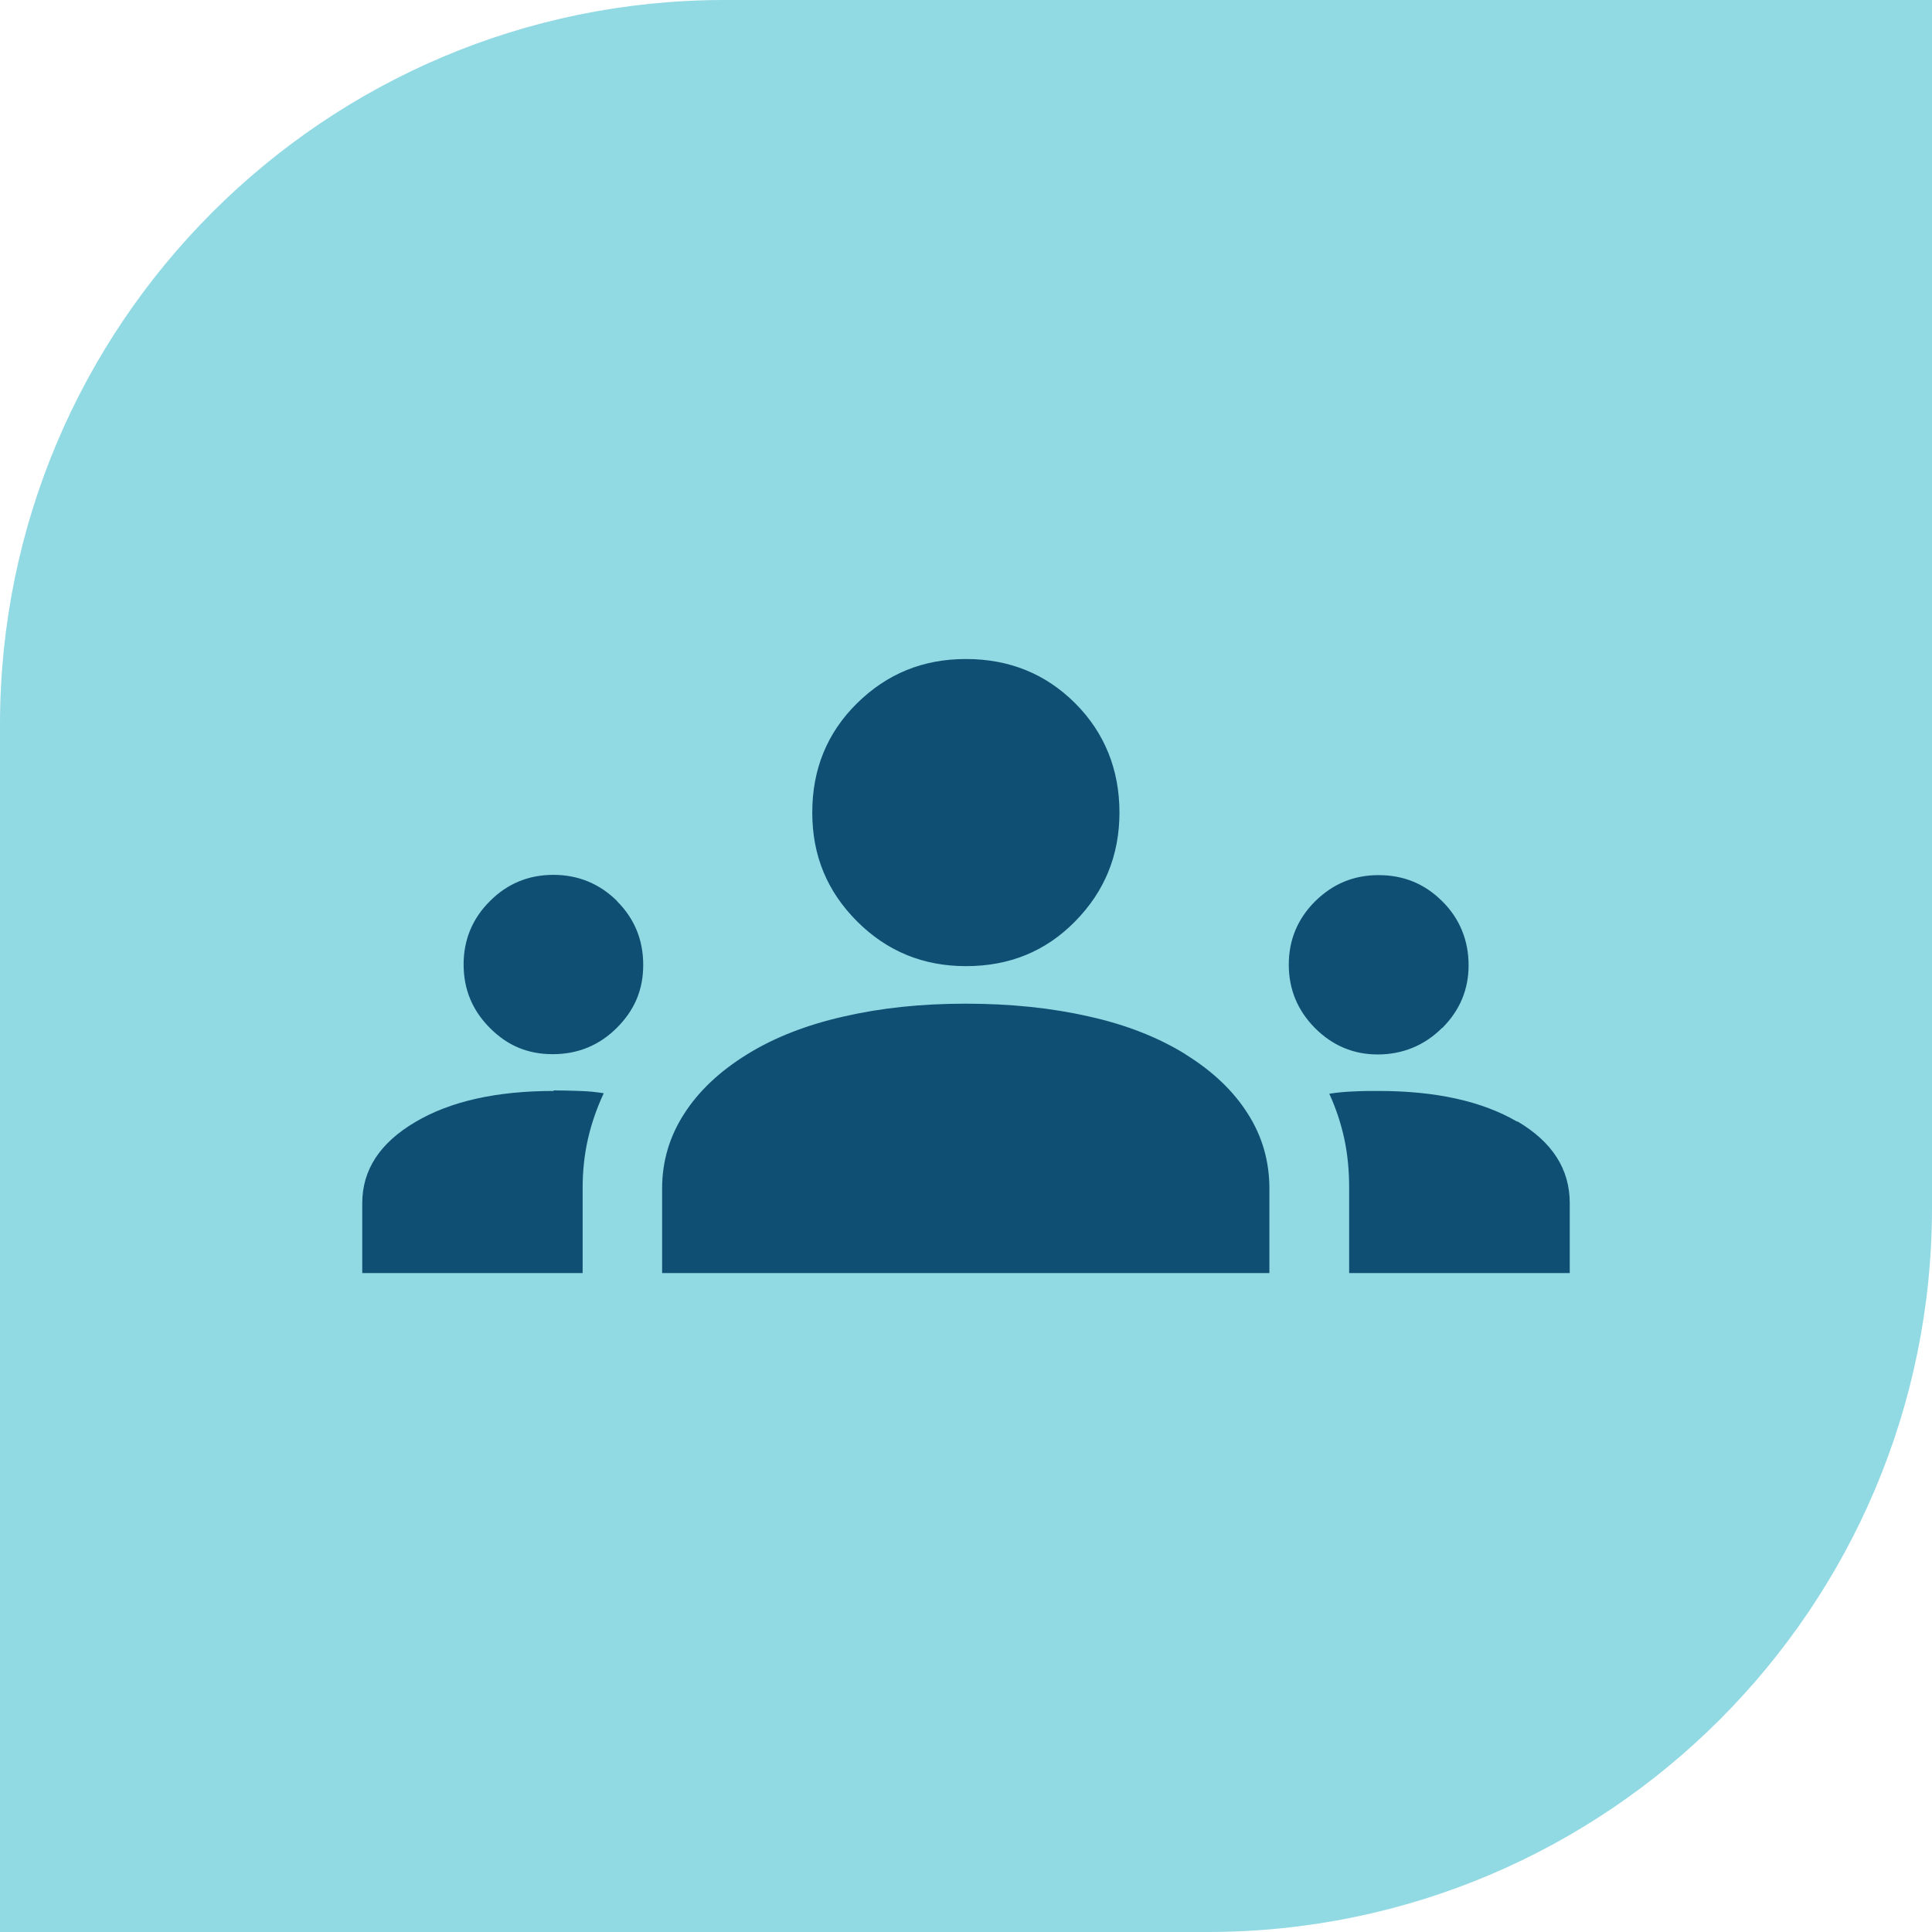 <svg xmlns="http://www.w3.org/2000/svg" fill="none" viewBox="0 0 28 28" height="28" width="28">
<path fill="#91D9E3" d="M10.5 0H28V17.5C28 23.295 23.295 28 17.5 28H0V10.5C0 4.705 4.705 0 10.5 0Z"></path>
<path fill="#0F4F73" d="M8.94 13.058C9.195 13.313 9.322 13.62 9.322 13.984C9.322 14.349 9.195 14.64 8.94 14.896C8.684 15.151 8.374 15.278 8.01 15.278C7.645 15.278 7.35 15.151 7.098 14.896C6.843 14.64 6.719 14.334 6.719 13.977C6.719 13.62 6.847 13.31 7.102 13.058C7.357 12.803 7.664 12.679 8.021 12.679C8.378 12.679 8.688 12.806 8.943 13.058H8.94ZM14 14.002C14.631 14.002 15.156 13.787 15.582 13.353C16.009 12.919 16.224 12.395 16.224 11.775C16.224 11.155 16.009 10.619 15.582 10.192C15.156 9.766 14.627 9.551 14 9.551C13.373 9.551 12.855 9.766 12.421 10.192C11.988 10.619 11.772 11.148 11.772 11.775C11.772 12.402 11.988 12.919 12.421 13.353C12.855 13.787 13.38 14.002 14 14.002ZM8.024 15.811C7.197 15.811 6.526 15.96 6.016 16.263C5.505 16.565 5.25 16.956 5.25 17.437V18.45H8.444V17.218C8.444 16.974 8.469 16.737 8.52 16.511C8.571 16.285 8.648 16.062 8.75 15.844C8.633 15.825 8.513 15.814 8.396 15.811C8.28 15.807 8.156 15.803 8.024 15.803V15.811ZM21.988 16.256C21.481 15.96 20.81 15.811 19.979 15.811C19.855 15.811 19.735 15.811 19.618 15.818C19.502 15.822 19.381 15.833 19.265 15.851C19.363 16.066 19.436 16.285 19.483 16.507C19.531 16.729 19.553 16.966 19.553 17.218V18.45H22.75V17.437C22.75 16.945 22.498 16.551 21.992 16.252L21.988 16.256ZM20.902 14.899C21.157 14.644 21.284 14.341 21.284 13.988C21.284 13.634 21.157 13.313 20.902 13.062C20.646 12.806 20.34 12.683 19.979 12.683C19.618 12.683 19.316 12.81 19.06 13.062C18.805 13.317 18.678 13.623 18.678 13.98C18.678 14.338 18.805 14.644 19.057 14.899C19.312 15.154 19.615 15.282 19.968 15.282C20.322 15.282 20.643 15.154 20.898 14.899H20.902ZM17.186 15.282C16.793 15.038 16.326 14.852 15.783 14.732C15.243 14.608 14.645 14.546 13.996 14.546C13.347 14.546 12.768 14.608 12.228 14.732C11.685 14.855 11.218 15.038 10.825 15.282C10.431 15.526 10.128 15.811 9.917 16.139C9.705 16.467 9.596 16.828 9.596 17.222V18.45H18.397V17.222C18.397 16.828 18.291 16.463 18.083 16.139C17.875 15.811 17.577 15.526 17.183 15.282H17.186Z"></path>
</svg>
